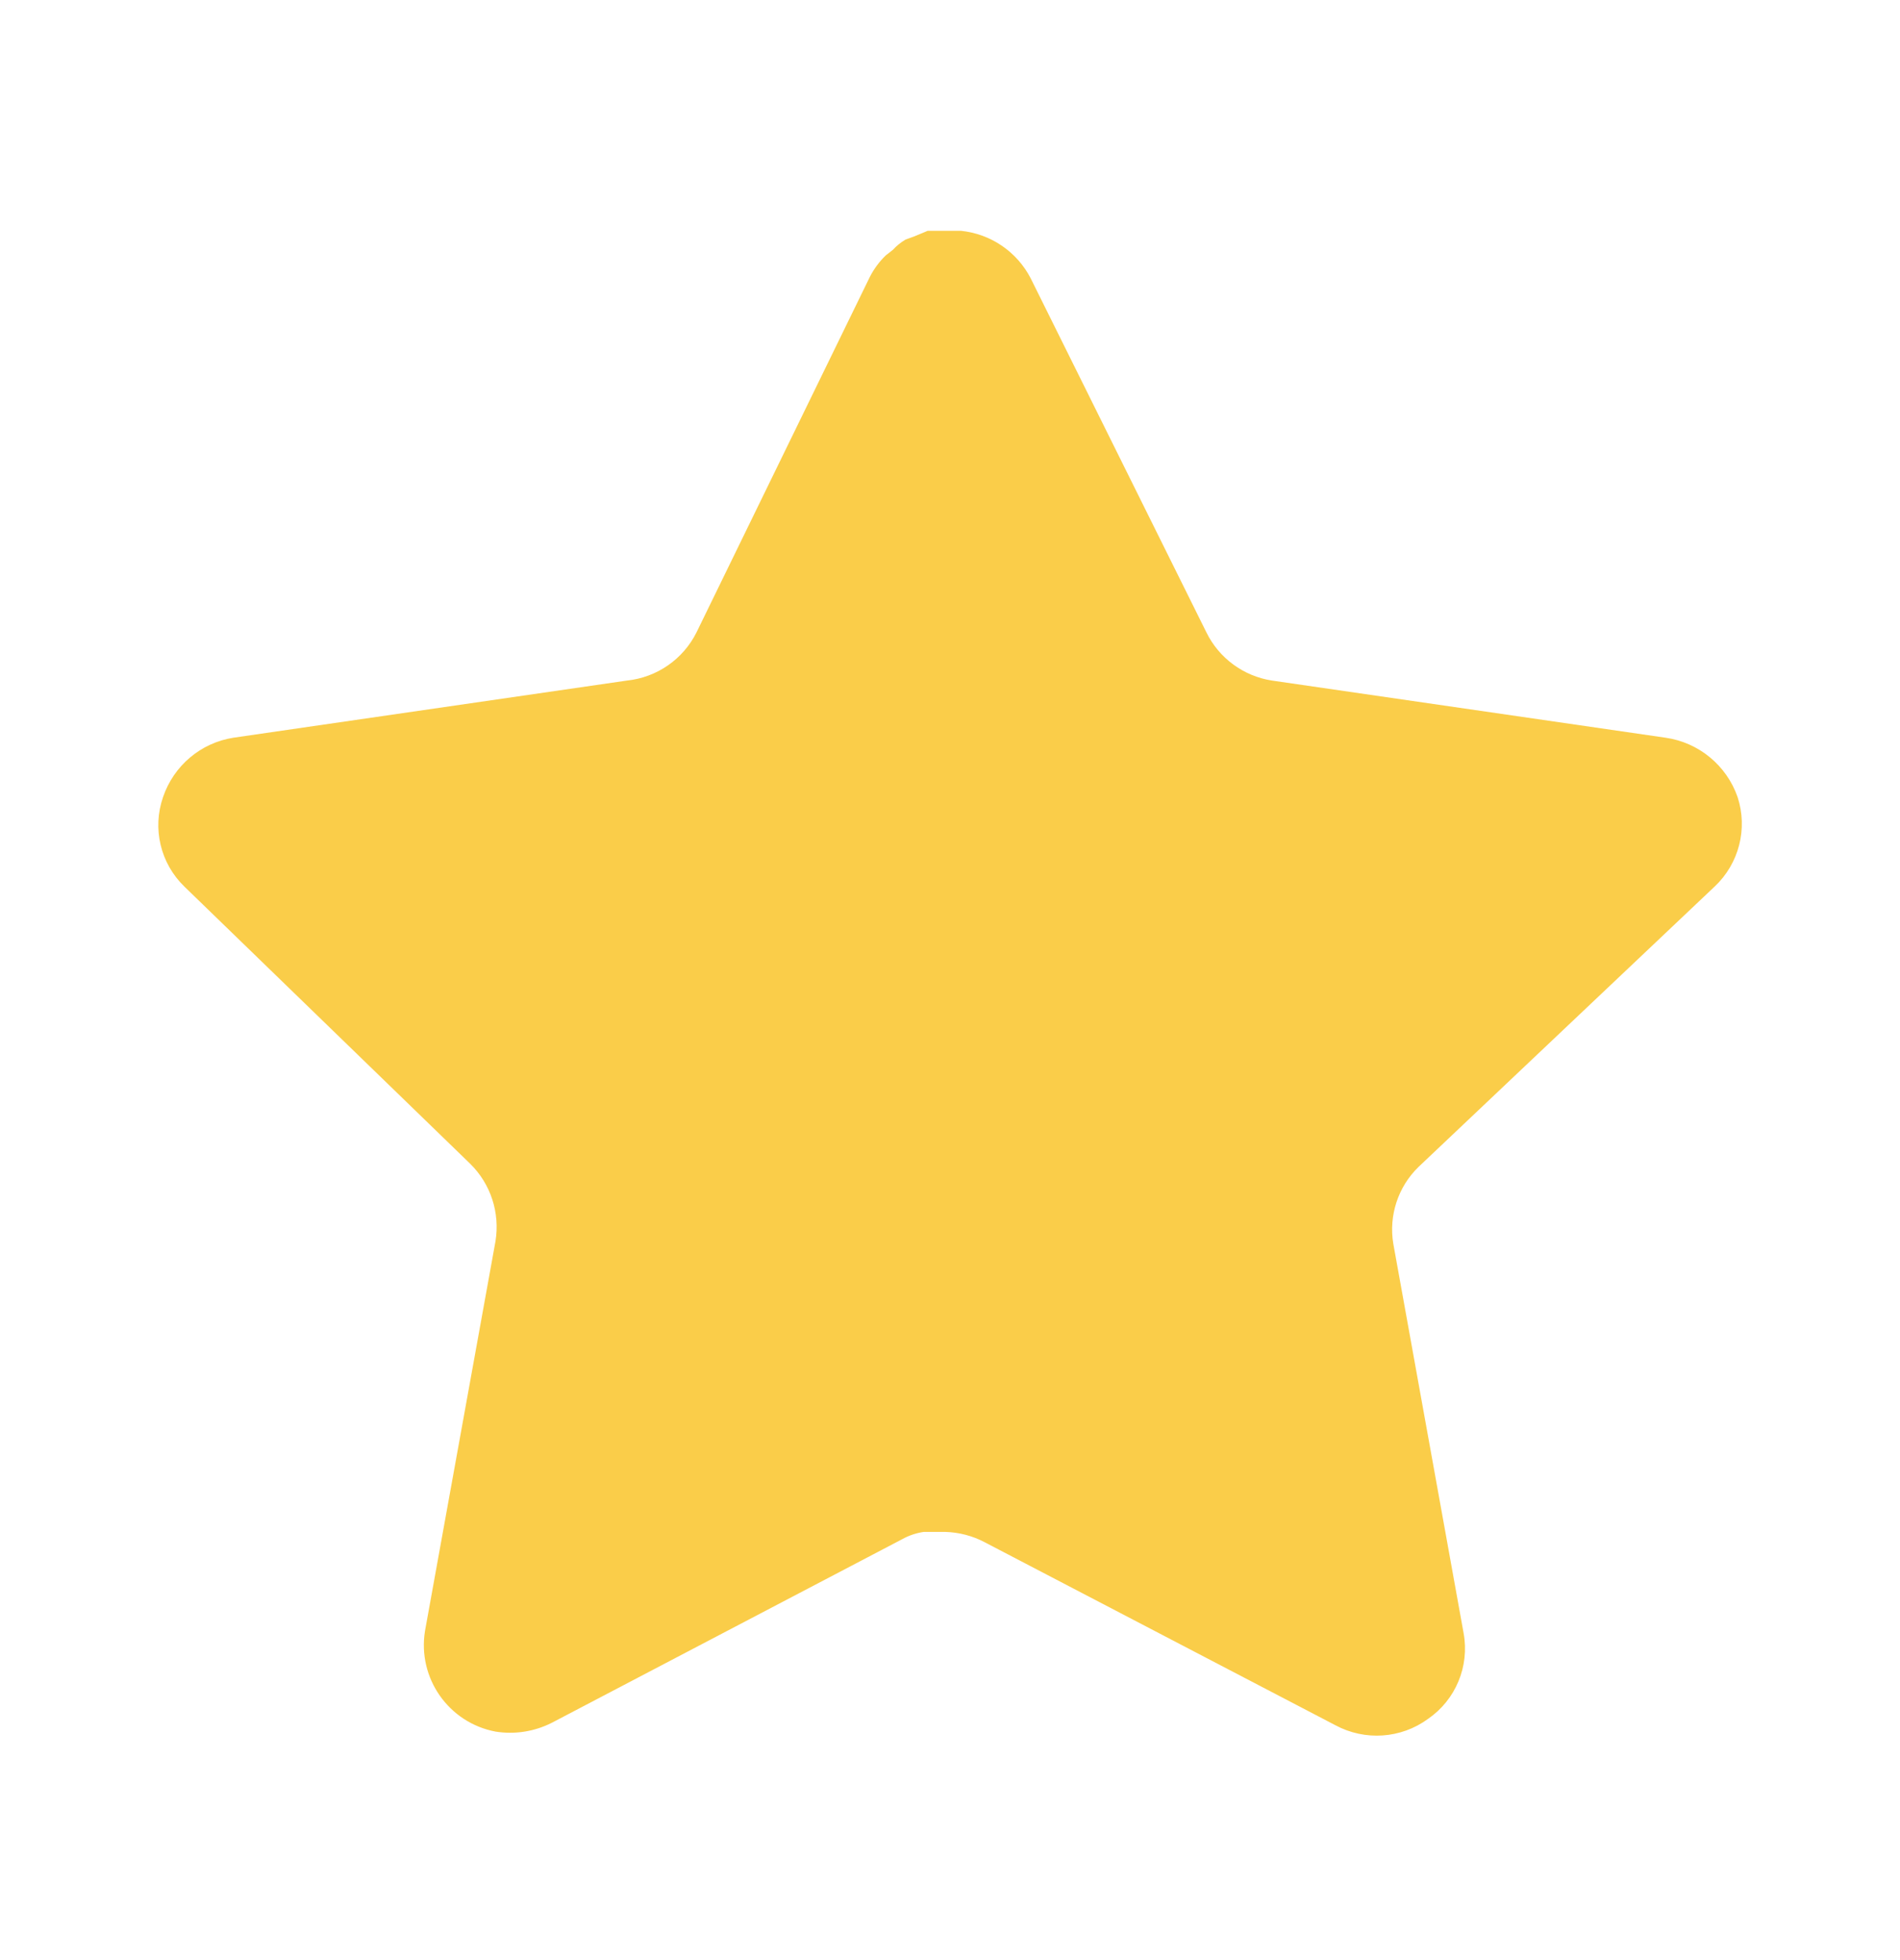 <svg width="32" height="33" viewBox="0 0 32 33" fill="none" xmlns="http://www.w3.org/2000/svg">
<path d="M23.891 19.646C23.546 19.981 23.387 20.465 23.466 20.939L24.651 27.5C24.751 28.055 24.517 28.618 24.051 28.939C23.595 29.273 22.988 29.313 22.491 29.046L16.586 25.966C16.381 25.857 16.152 25.798 15.919 25.791H15.558C15.432 25.81 15.31 25.85 15.198 25.912L9.291 29.006C8.999 29.153 8.669 29.205 8.345 29.153C7.555 29.003 7.029 28.252 7.158 27.458L8.345 20.898C8.423 20.419 8.265 19.933 7.919 19.593L3.105 14.926C2.702 14.536 2.562 13.949 2.746 13.42C2.925 12.892 3.381 12.506 3.931 12.42L10.558 11.458C11.062 11.406 11.505 11.1 11.731 10.646L14.651 4.66C14.72 4.526 14.81 4.404 14.918 4.3L15.038 4.206C15.101 4.137 15.172 4.08 15.252 4.033L15.398 3.98L15.624 3.886H16.186C16.687 3.938 17.128 4.238 17.359 4.686L20.318 10.646C20.531 11.082 20.946 11.385 21.424 11.458L28.051 12.42C28.611 12.5 29.079 12.886 29.265 13.42C29.439 13.954 29.288 14.541 28.878 14.926L23.891 19.646Z" fill="#FACD49"/>
</svg>
